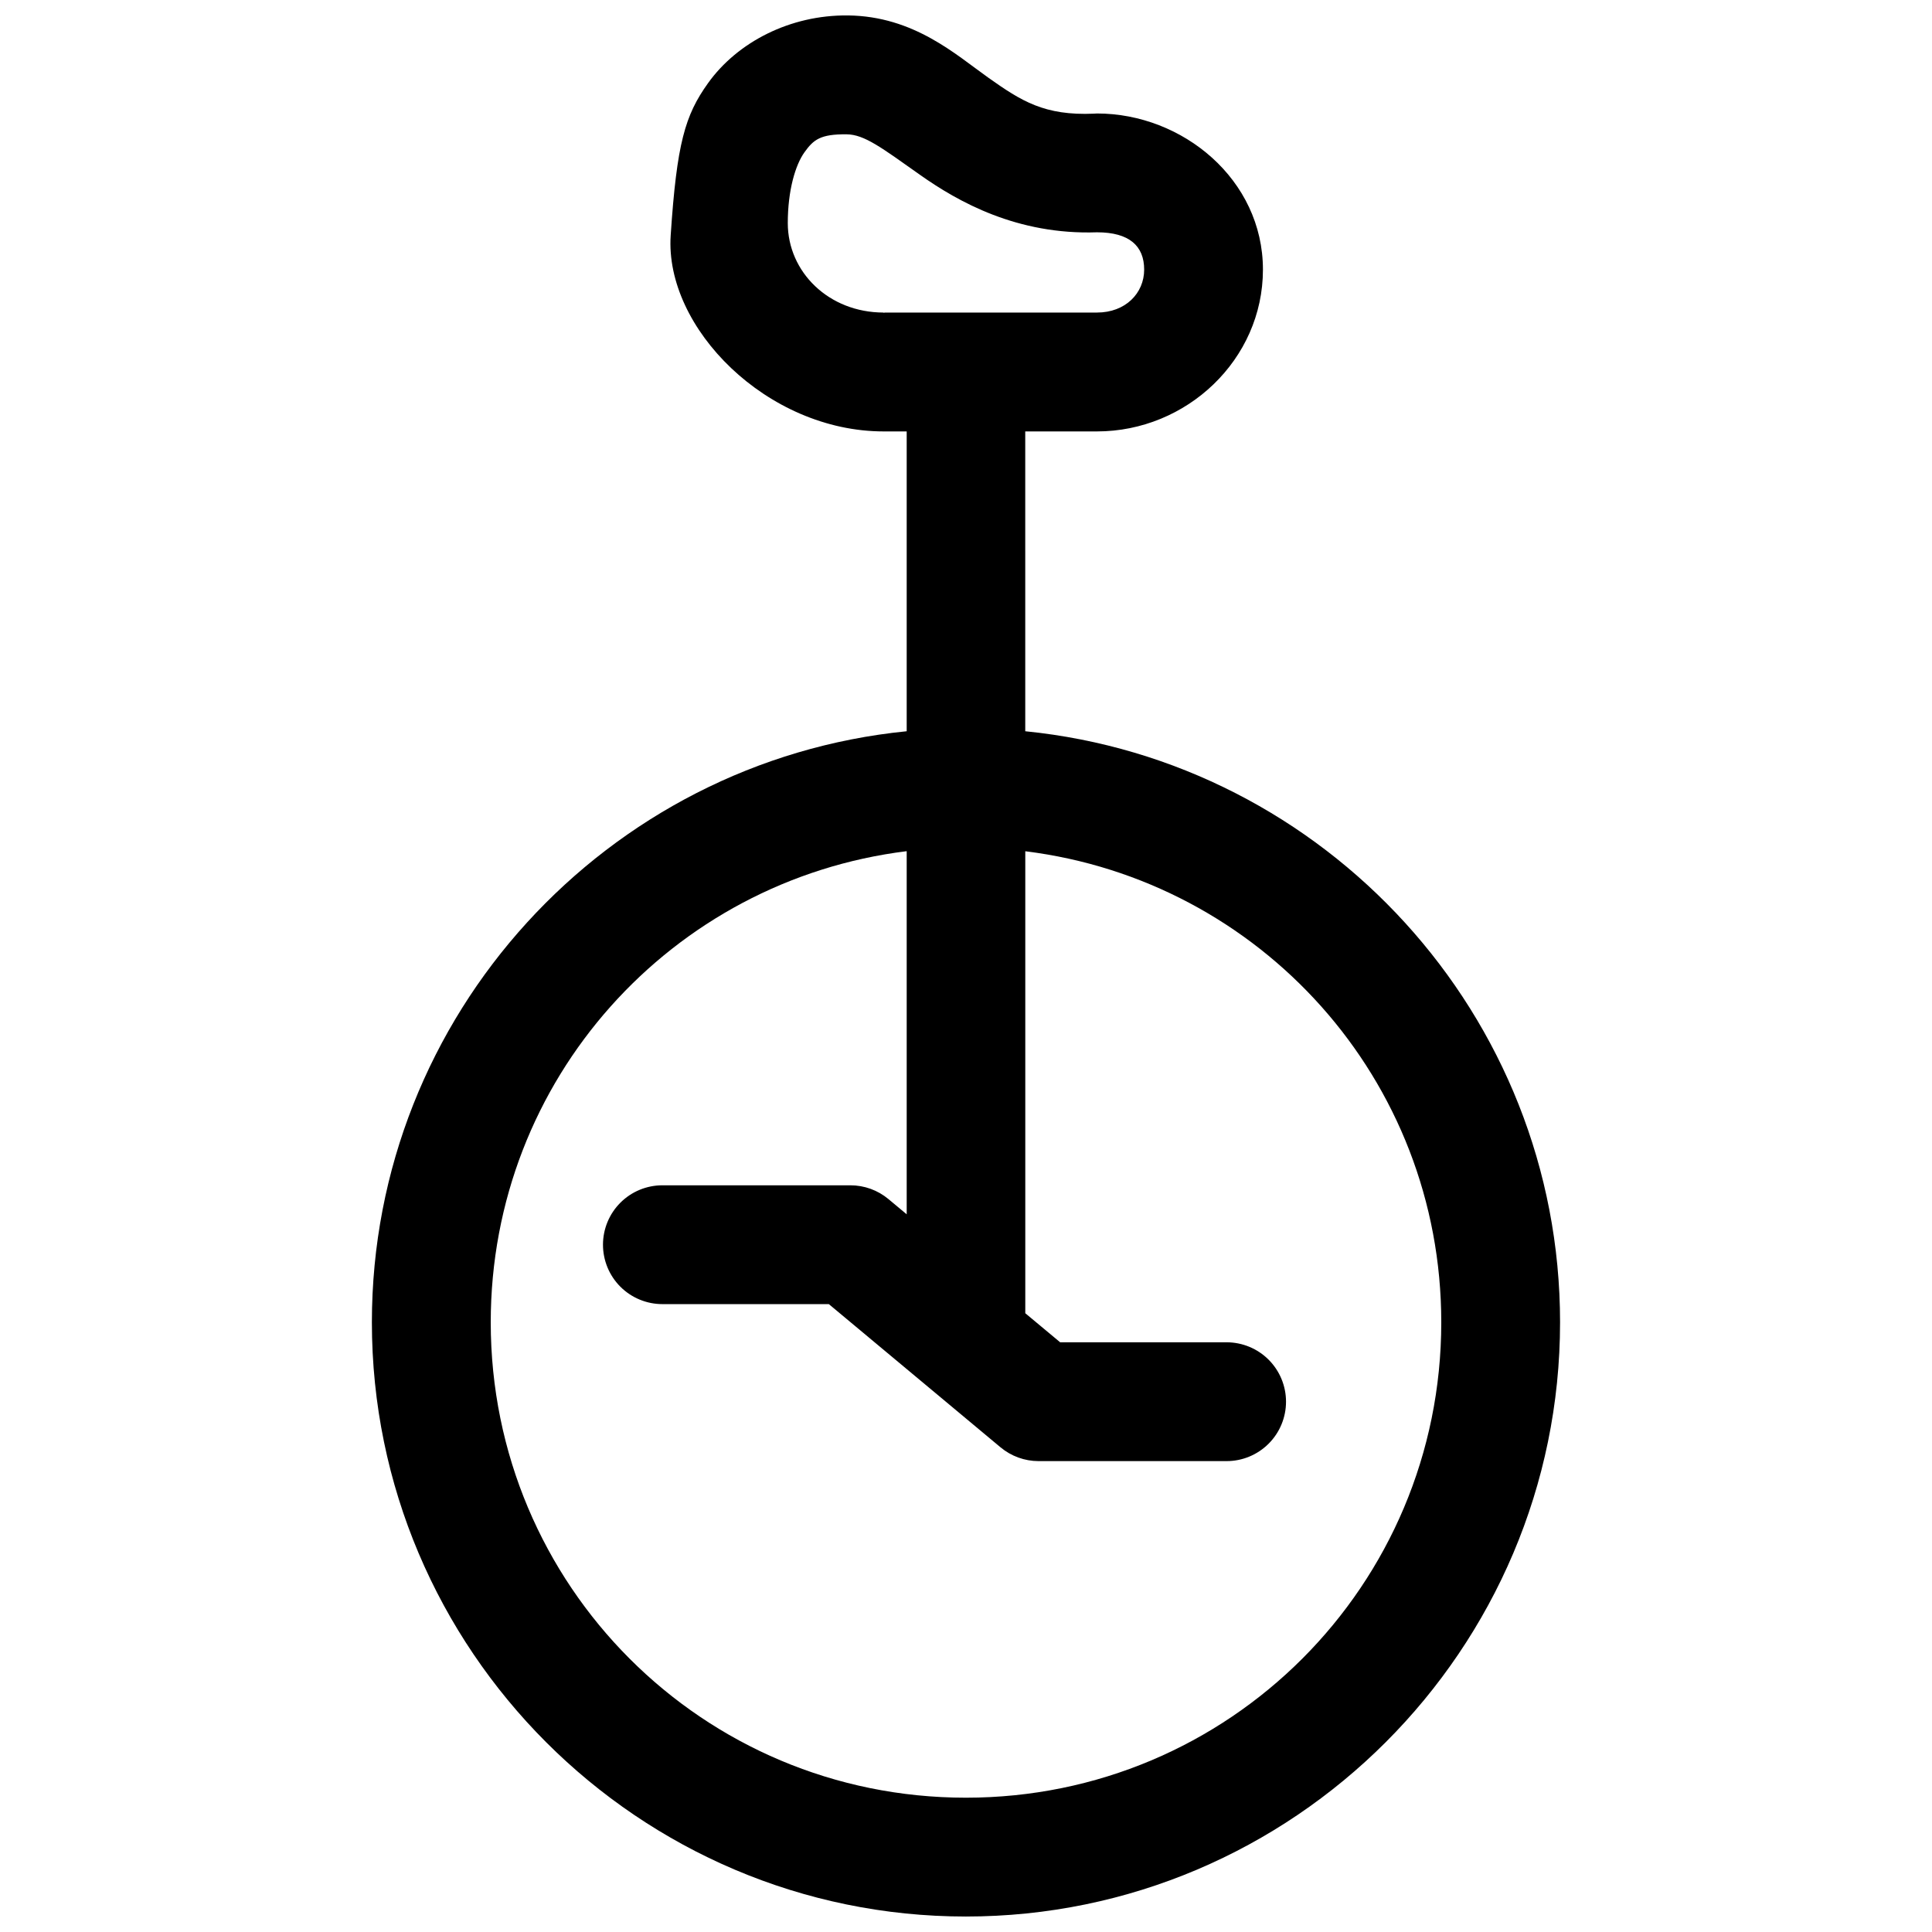 <?xml version="1.0" encoding="UTF-8"?>
<!-- Uploaded to: SVG Find, www.svgfind.com, Generator: SVG Find Mixer Tools -->
<svg width="800px" height="800px" version="1.1" viewBox="144 144 512 512" xmlns="http://www.w3.org/2000/svg">
 <defs>
  <clipPath id="a">
   <path d="m242 148.09h316v503.81h-316z"/>
  </clipPath>
 </defs>
 <g clip-path="url(#a)">
  <path d="m368.71 148.09c-15.324-0.164-29.297 7.066-37.086 17.961-6.078 8.5-8.266 15.883-9.887 40.359-1.617 24.477 25.555 51.922 56.441 51.922h0.109c0.441-0.004 0.898 0.016 1.336 0h4.66v79.457c-79.434 7.902-141.73 75.172-141.73 156.64 0 86.762 70.648 157.47 157.41 157.47s157.47-70.711 157.47-157.47c0-81.449-62.316-148.71-141.73-156.64l-0.004-79.457h19.004c23.781 0 43.988-19.039 43.988-42.883s-21.246-41.375-43.988-41.375c-0.238 0.012-0.504 0.02-0.754 0.047-13.168 0.586-19.328-3.375-27.949-9.473-8.625-6.094-19.758-16.367-37.301-16.559zm-0.371 31.504h0.016c4.723 0.051 9.238 3.519 19.465 10.746 10.113 7.148 25.738 15.949 46.895 15.223 8.586 0 12.5 3.637 12.5 9.887 0 6.246-4.949 11.379-12.5 11.379h-55.258c1.789 0 1.938 0.023-0.121 0h-0.293-0.121-0.293c-0.207 0.008-0.445 0.059-0.645 0.062l0.184-0.062c-14.543 0-25.398-10.75-25.398-23.707 0-8.691 2.023-15.414 4.414-18.758s4.219-4.84 11.164-4.766zm15.945 189.98v96.23l-4.828-4.027c-2.836-2.371-6.418-3.664-10.117-3.66h-49.801c-4.172 0-8.18 1.66-11.133 4.613-2.949 2.949-4.609 6.957-4.609 11.133s1.66 8.18 4.609 11.133c2.953 2.949 6.961 4.609 11.133 4.609h44.109l26.477 22.078 19.02 15.867h0.004c2.82 2.356 6.379 3.652 10.055 3.66h49.859c4.176 0 8.18-1.66 11.133-4.613 2.953-2.949 4.613-6.957 4.613-11.133 0-4.176-1.66-8.18-4.613-11.133-2.953-2.949-6.957-4.609-11.133-4.609h-44.109l-9.242-7.703v-122.43c62.262 7.715 110.24 60.441 110.24 124.84 0 69.746-56.238 125.98-125.98 125.98s-125.92-56.238-125.92-125.98c0-64.418 47.965-117.16 110.24-124.86z"/>
 </g>
</svg>